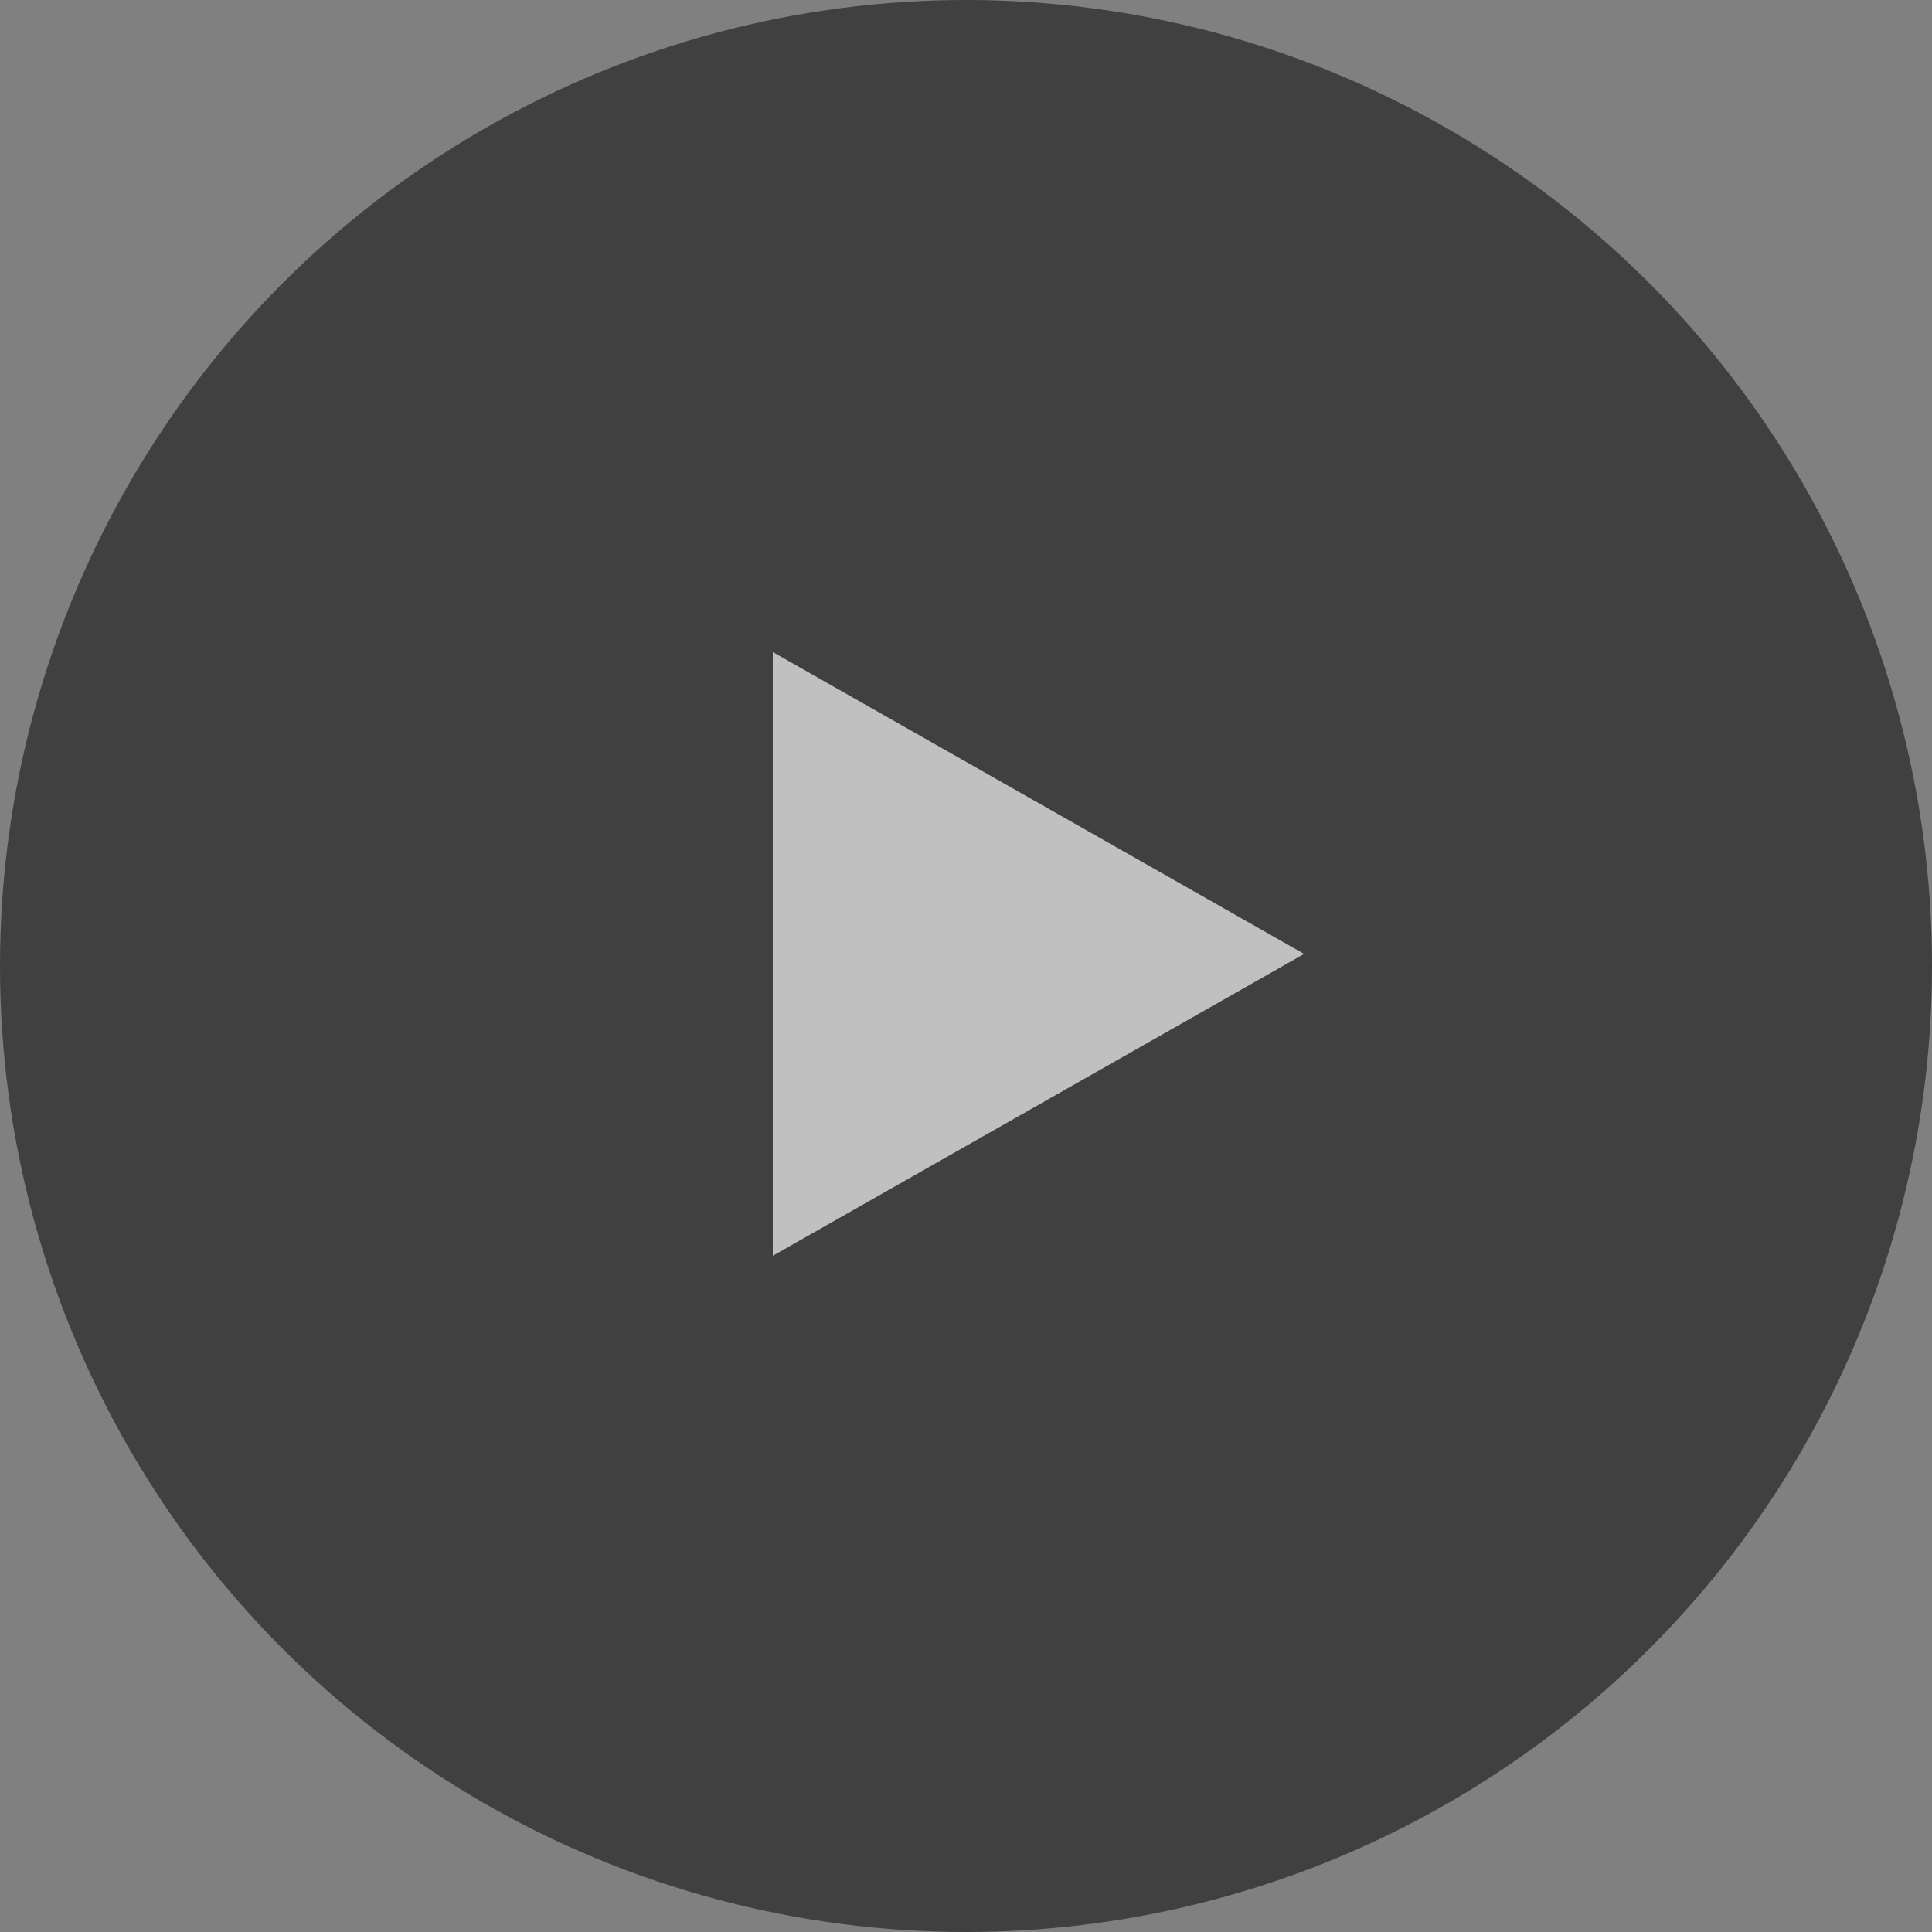 <svg xmlns="http://www.w3.org/2000/svg" width="80" height="80" viewBox="0 0 80 80">
  <rect x="0" y="0" width="80" height="80" fill="#808080" stroke="none"/>
  <g id="グループ_859" data-name="グループ 859" transform="translate(-585.243 -528)" opacity="0.5">
    <circle id="楕円形_18" data-name="楕円形 18" cx="40" cy="40" r="40" transform="translate(585.243 528)"/>
    <path id="多角形_1" data-name="多角形 1" d="M12.5,0,25,22H0Z" transform="translate(639.243 555) rotate(90)" fill="#fff"/>
  </g>
</svg>
